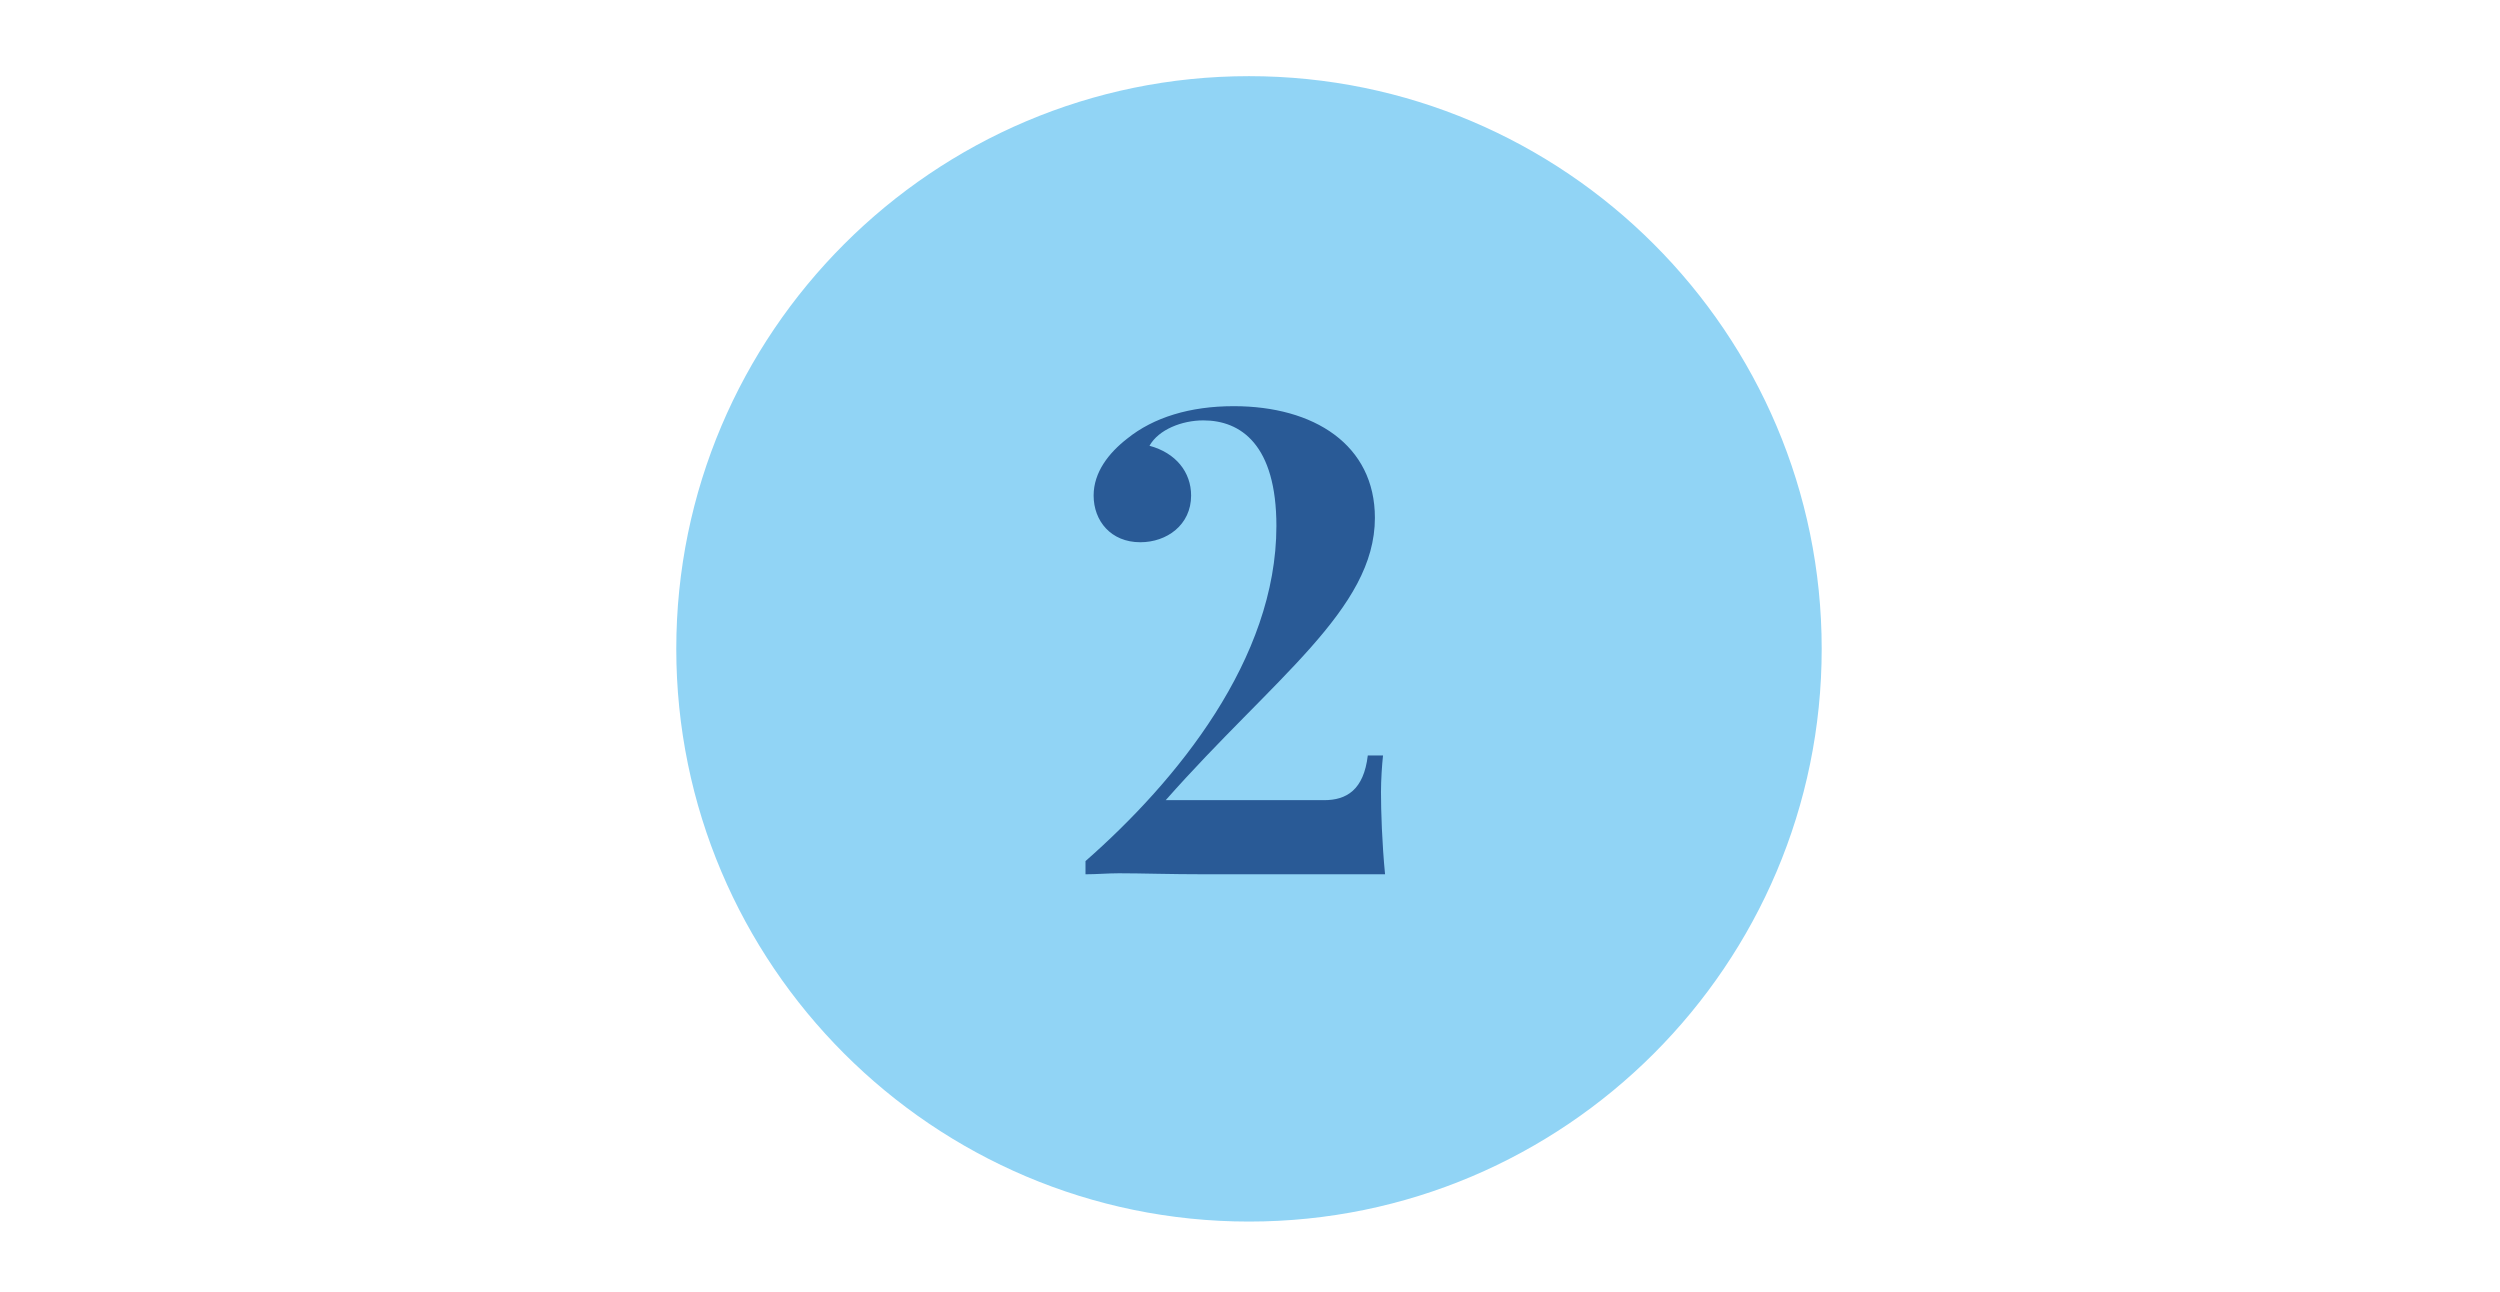 <?xml version="1.0" encoding="utf-8"?>
<!-- Generator: Adobe Illustrator 26.0.0, SVG Export Plug-In . SVG Version: 6.00 Build 0)  -->
<svg version="1.1" id="Layer_1" xmlns="http://www.w3.org/2000/svg" xmlns:xlink="http://www.w3.org/1999/xlink" x="0px" y="0px"
	 viewBox="0 0 246.2 127.2" style="enable-background:new 0 0 246.2 127.2;" xml:space="preserve">
<style type="text/css">
	.st0{fill:#91D4F5;}
	.st1{fill:#295A96;}
</style>
<g>
	<path class="st0" d="M123,120.3c31.1,0,56.4-25.3,56.4-56.4S154.1,7.5,123,7.5S66.6,32.8,66.6,63.9S91.9,120.3,123,120.3"/>
	<path class="st1" d="M106.9,86.1c1.1,0,2.2-0.1,3.3-0.1c2.3,0,4.9,0.1,8.6,0.1h17.6c-0.3-3.1-0.4-6.2-0.4-8.1
		c0-1.2,0.1-2.7,0.2-3.6h-1.5c-0.4,3.4-2.1,4.4-4.3,4.4h-15.6c10.6-12,20.6-18.8,20.6-27.8c0-7.2-6-11-13.9-11
		c-4.3,0-7.9,1.1-10.5,3.2c-1.8,1.4-3.3,3.3-3.3,5.6c0,2.5,1.7,4.6,4.6,4.6c2.6,0,5-1.7,5-4.6c0-2.3-1.5-4.2-4.1-4.9
		c0.9-1.6,3.2-2.5,5.3-2.5c3.7,0,7.2,2.4,7.2,10.4c0,13.1-9.8,25.1-18.8,33V86.1z"/>
</g>
</svg>
